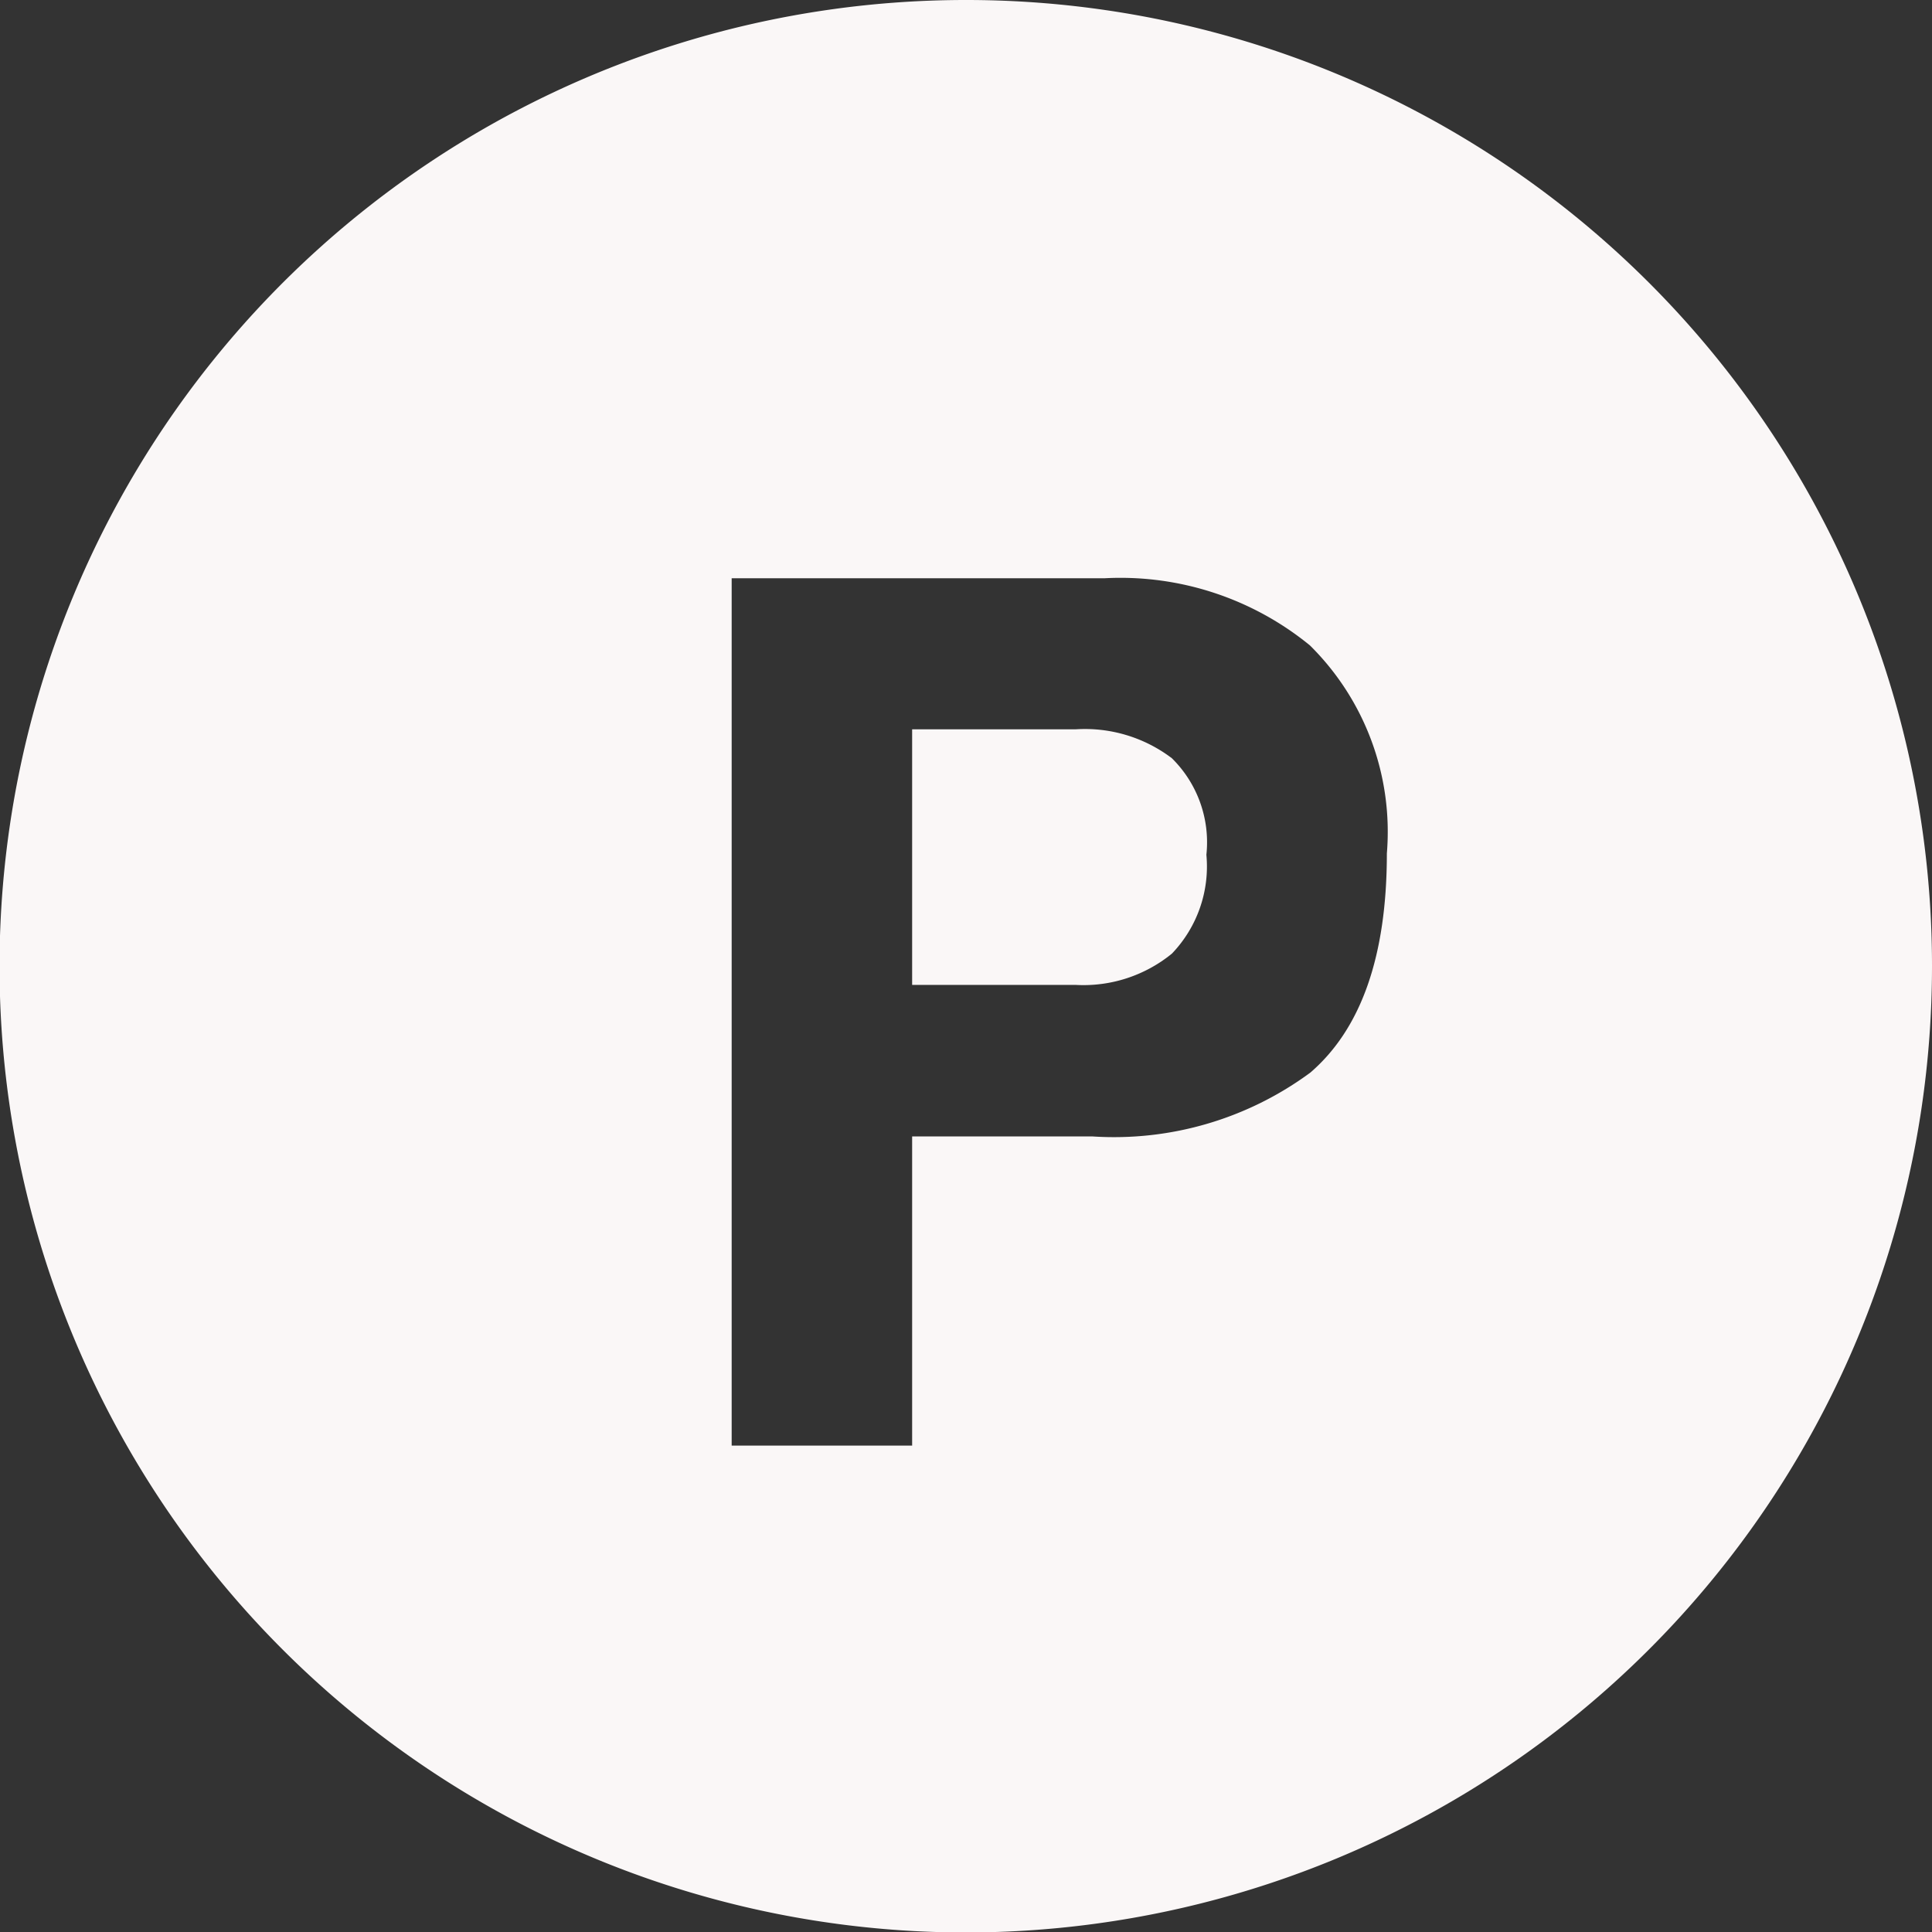 <?xml version="1.0" encoding="UTF-8"?>
<svg xmlns="http://www.w3.org/2000/svg" viewBox="0 0 41.43 41.43">
  <rect x="0" y="0" width="41.43" height="41.43" fill="#333333" stroke="none"/>
  <defs>
    <style>.cls-1{fill:#faf7f7;}</style>
  </defs>
  <g id="Layer_2" data-name="Layer 2">
    <g id="Layer_2-2" data-name="Layer 2">
      <path class="cls-1" d="M23.06,15.64h-3.5v5.48h3.5a3,3,0,0,0,2.07-.67,2.7,2.7,0,0,0,.74-2.12,2.53,2.53,0,0,0-.74-2.07A3.08,3.08,0,0,0,23.06,15.64Z"></path>
      <path class="cls-1" d="M20.71,0A20.72,20.72,0,1,0,41.43,20.71,20.71,20.71,0,0,0,20.71,0ZM28.1,23a7.09,7.09,0,0,1-4.67,1.37H19.56V31H15.69V12.4h8a6.42,6.42,0,0,1,4.4,1.44,5.62,5.62,0,0,1,1.65,4.46C29.74,20.5,29.19,22.06,28.1,23Z"></path>
    </g>
  </g>
</svg>
